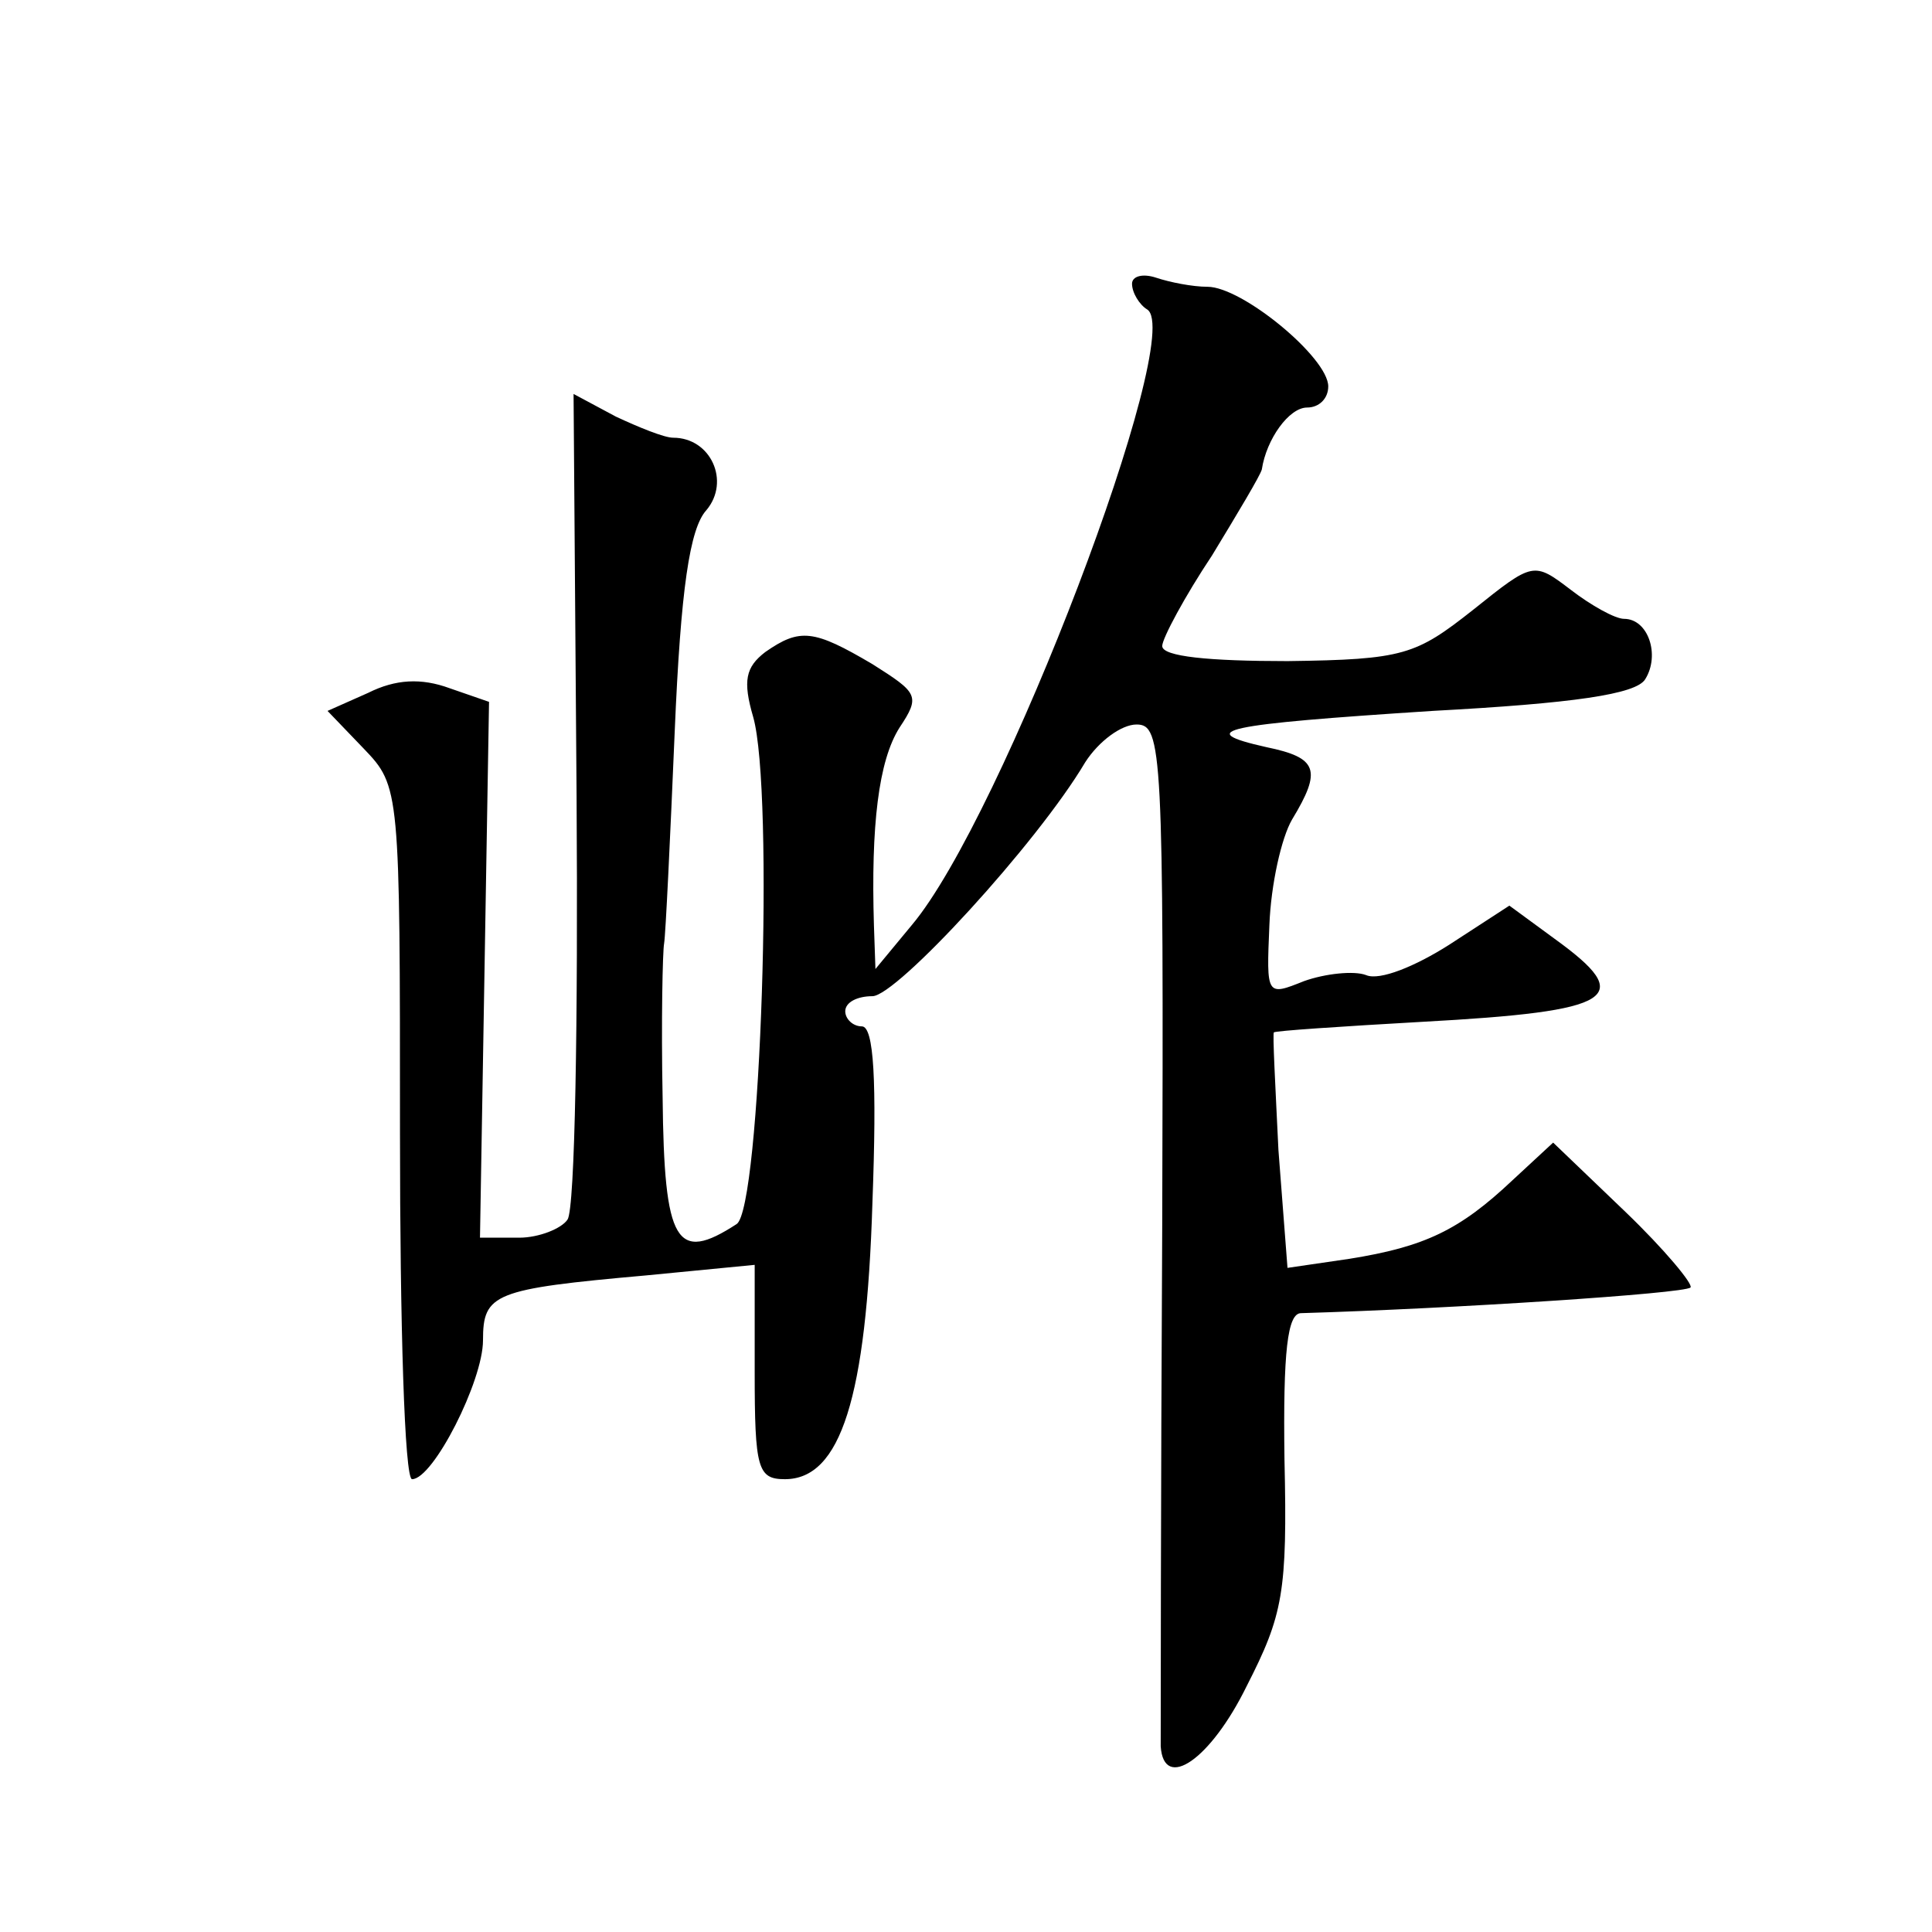 <?xml version="1.0" standalone="no"?>
<!DOCTYPE svg PUBLIC "-//W3C//DTD SVG 20010904//EN"
 "http://www.w3.org/TR/2001/REC-SVG-20010904/DTD/svg10.dtd">
<svg version="1.0" xmlns="http://www.w3.org/2000/svg"
 width="128pt" height="128pt" viewBox="0 0 128 128"
 preserveAspectRatio="xMidYMid meet">
<g transform="translate(0,128) scale(0.1,-0.1)"
fill="#0" stroke="none">
<path d="M750 1092 c0 -6 5 -14 10 -17 26 -16 -96 -337 -156 -408 l-24 -29 -1 29
c-2 66 3 109 17 131 14 21 12 23 -18 42 -39 23 -48 24 -71 8 -13 -10 -15 -19 -8
-43 14 -49 5 -326 -11 -336 -40 -26 -48 -13 -49 84 -1 50 0 97 1 102 1 6 4 69 7
140 4 95 10 135 21 147 16 19 3 48 -22 48 -6 0 -23 7 -38 14 l-28 15 2 -267 c1
-147 -1 -273 -6 -280 -4 -6 -19 -12 -32 -12 l-26 0 3 177 3 178 -26 9 c-19 7 -36
6 -54 -3 l-27 -12 24 -25 c24 -25 24 -27 24 -255 0 -126 3 -229 8 -229 14 0 47
65 47 92 0 31 7 34 108 43 l72 7 0 -71 c0 -64 2 -71 20 -71 37 0 54 54 58 183 3
81 1 117 -7 117 -6 0 -11 5 -11 10 0 6 8 10 18 10 16 0 109 101 141 155 9 14 24
25 34 25 17 0 18 -17 17 -332 -1 -183 -1 -339 -1 -345 2 -30 33 -9 57 40 24 47
27 62 25 150 -1 72 2 97 11 97 101 3 254 13 258 17 2 2 -17 25 -43 50 l-48 46 -27
-25 c-35 -33 -58 -44 -108 -52 l-41 -6 -6 78 c-2 42 -4 78 -3 78 0 1 45 4 98 7
129 7 142 16 88 55 l-30 22 -40 -26 c-22 -14 -46 -24 -55 -20 -8 3 -27 1 -41 -4
-25 -10 -25 -10 -23 37 1 27 8 58 15 70 20 33 17 41 -17 48 -49 11 -29 15 110 24
93 5 135 11 141 21 10 16 2 40 -14 40 -6 0 -22 9 -35 19 -25 19 -25 19 -65 -13
-38 -30 -46 -33 -123 -34 -52 0 -83 3 -83 10 0 5 15 33 33 60 17 28 32 53 33 57
3 20 18 41 30 41 8 0 14 6 14 14 0 19 -57 66 -80 66 -10 0 -25 3 -34 6 -9 3 -16
1 -16 -4z"/>
</g>
</svg>
